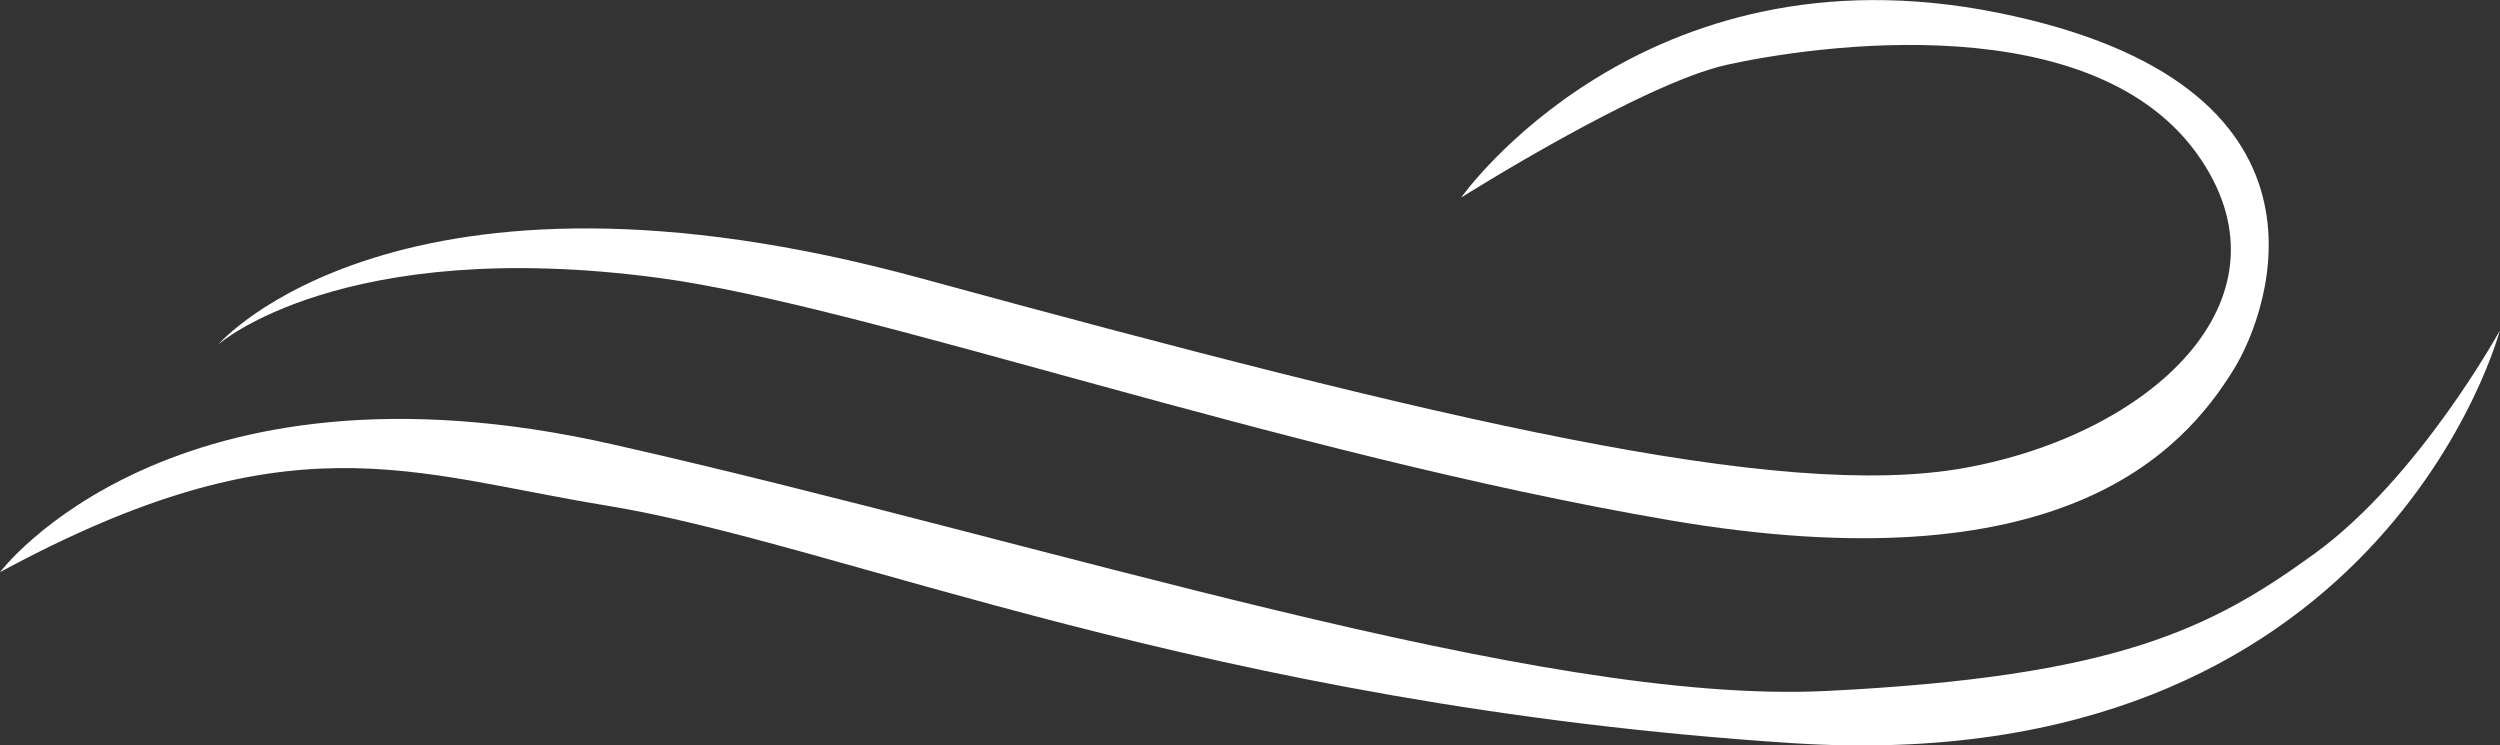 <?xml version="1.0" encoding="utf-8"?>
<!-- Generator: Adobe Illustrator 15.0.2, SVG Export Plug-In . SVG Version: 6.00 Build 0)  -->
<!DOCTYPE svg PUBLIC "-//W3C//DTD SVG 1.1//EN" "http://www.w3.org/Graphics/SVG/1.1/DTD/svg11.dtd">
<svg version="1.1" id="Layer_1" xmlns="http://www.w3.org/2000/svg" xmlns:xlink="http://www.w3.org/1999/xlink" x="0px" y="0px"
	 width="166.65px" height="49.68px" viewBox="0 0 166.65 49.68" enable-background="new 0 0 166.65 49.68" xml:space="preserve">
<rect x="0" y="0" width="166.65" height="49.68" fill="#333333" stroke="none"/>
<g>
	<path fill="#FFFFFF" d="M0,38.14c0,0,11.39-15.18,40.79-8.53c29.41,6.64,61.66,17.4,80.95,16.45c19.29-0.95,25.61-4.11,32.57-9.17
		s12.33-14.86,12.33-14.86s-7.91,30.04-47.12,27.51C80.32,47,55.97,36.24,40.48,33.71C27.31,31.56,19.29,27.7,0,38.14"/>
	<path fill="#FFFFFF" d="M14.55,22.96c0,0,12.02-13.91,46.8-4.42c34.78,9.49,57.24,14.87,69.57,12.66
		c12.33-2.21,22.14-11.07,15.81-20.55c-6.95-10.43-25.93-7.59-31.62-6.33c-5.69,1.26-17.71,8.85-17.71,8.85s12.02-17.08,35.73-12.33
		c23.72,4.75,18.17,19.86,15.81,23.72c-3.48,5.69-11.7,14.55-37.63,10.12S57.97,20.42,43.96,18.53
		C22.77,15.69,14.55,22.96,14.55,22.96"/>
</g>
</svg>

